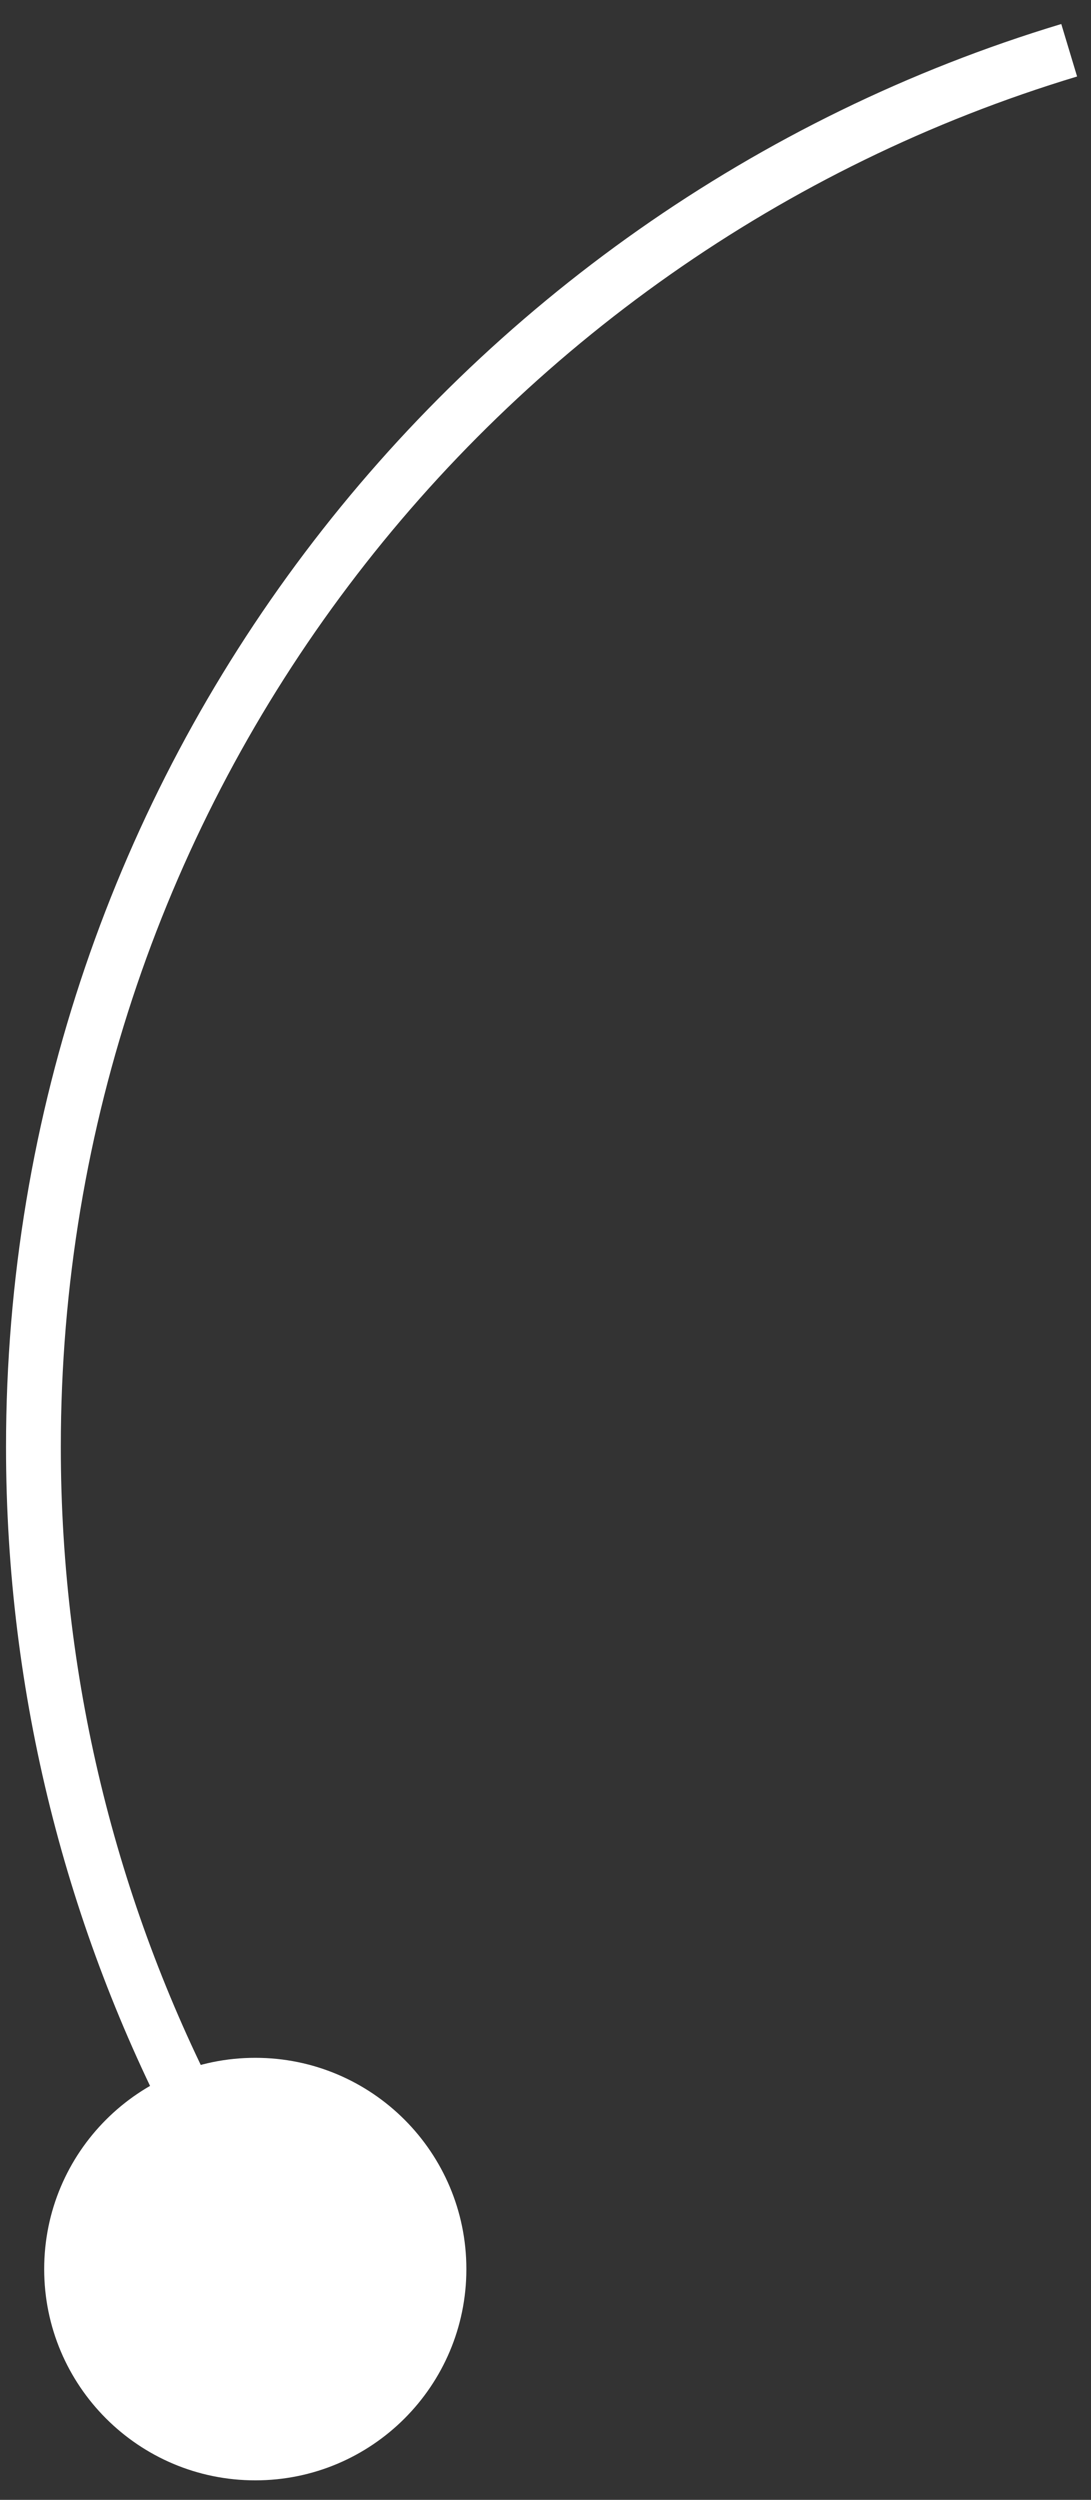 <svg width="38" height="87" viewBox="0 0 38 87" fill="none" xmlns="http://www.w3.org/2000/svg">
<rect x="0" y="0" width="38" height="87" fill="#333333" stroke="none"/>
<path d="M16.244 78.969C16.244 74.908 12.952 71.616 8.892 71.616C4.831 71.616 1.539 74.908 1.539 78.969C1.539 83.029 4.831 86.321 8.892 86.321C12.952 86.321 16.244 83.029 16.244 78.969Z" fill="white"/>
<path d="M6.947 73.901C3.259 66.866 1.164 58.853 1.164 50.357C1.164 27.422 16.369 8.042 37.24 1.749" stroke="white" stroke-width="1.908" stroke-miterlimit="10"/>
</svg>
